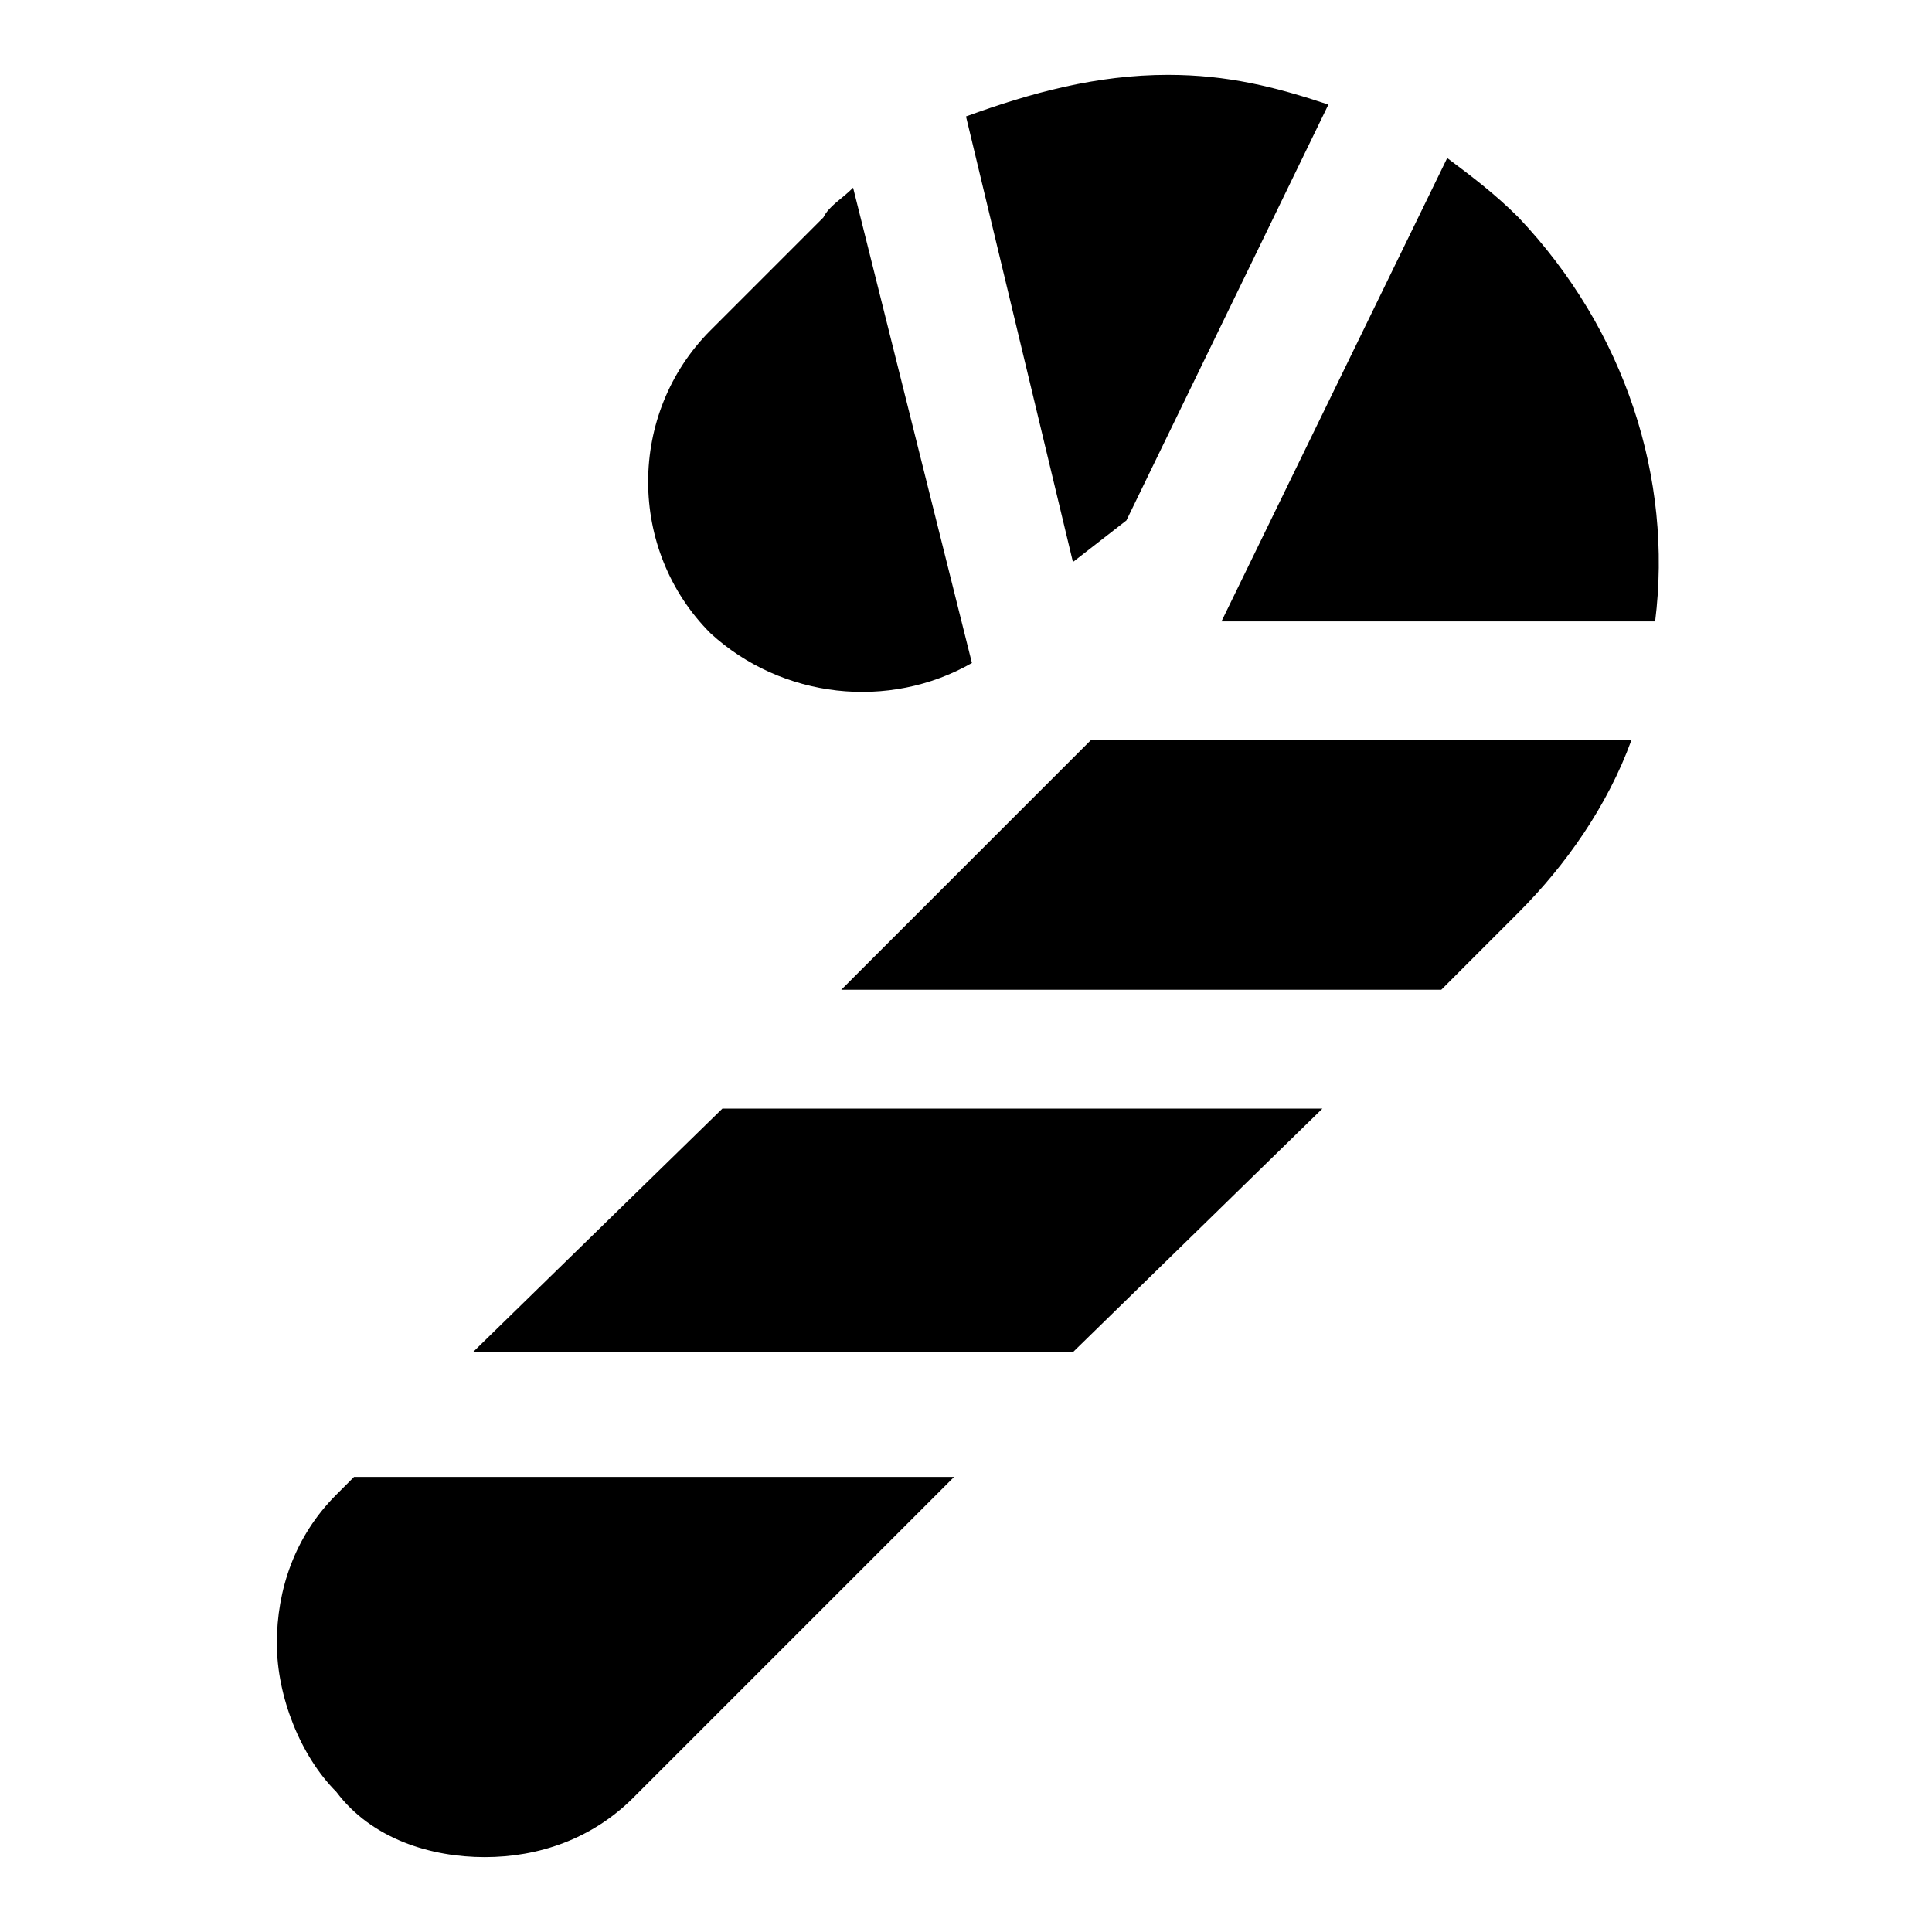 <?xml version="1.0" encoding="UTF-8"?>
<!-- Uploaded to: ICON Repo, www.iconrepo.com, Generator: ICON Repo Mixer Tools -->
<svg fill="#000000" width="800px" height="800px" version="1.1" viewBox="144 144 512 512" xmlns="http://www.w3.org/2000/svg">
 <g>
  <path d="m269.32 502.34h159.01l66.125-64.551h-159.01z"/>
  <path d="m546.42 201.62c-6.297-6.297-12.594-11.02-18.895-15.742l-59.828 122.8h114.93c4.727-37.789-7.867-77.148-36.207-107.06z"/>
  <path d="m366.94 406.3h159.01l20.469-20.469c12.594-12.594 23.617-28.34 29.914-45.656h-143.27z"/>
  <path d="m233.11 540.12c-11.02 11.02-15.742 25.191-15.742 39.359s6.297 29.914 15.742 39.359c9.445 12.598 25.188 17.32 39.359 17.32 14.168 0 28.34-4.723 39.359-15.742l85.02-85.02h-159.02z"/>
  <path d="m442.51 281.92 53.531-110.21c-14.172-4.723-26.766-7.875-42.512-7.875-18.895 0-36.211 4.723-53.531 11.02l28.34 118.08z"/>
  <path d="m401.57 319.7-31.488-125.95c-3.148 3.148-6.297 4.723-7.871 7.871l-29.914 29.914c-22.043 22.043-22.043 58.254 0 80.293 18.891 17.32 47.23 20.473 69.273 7.875z"/>
 </g>
</svg>